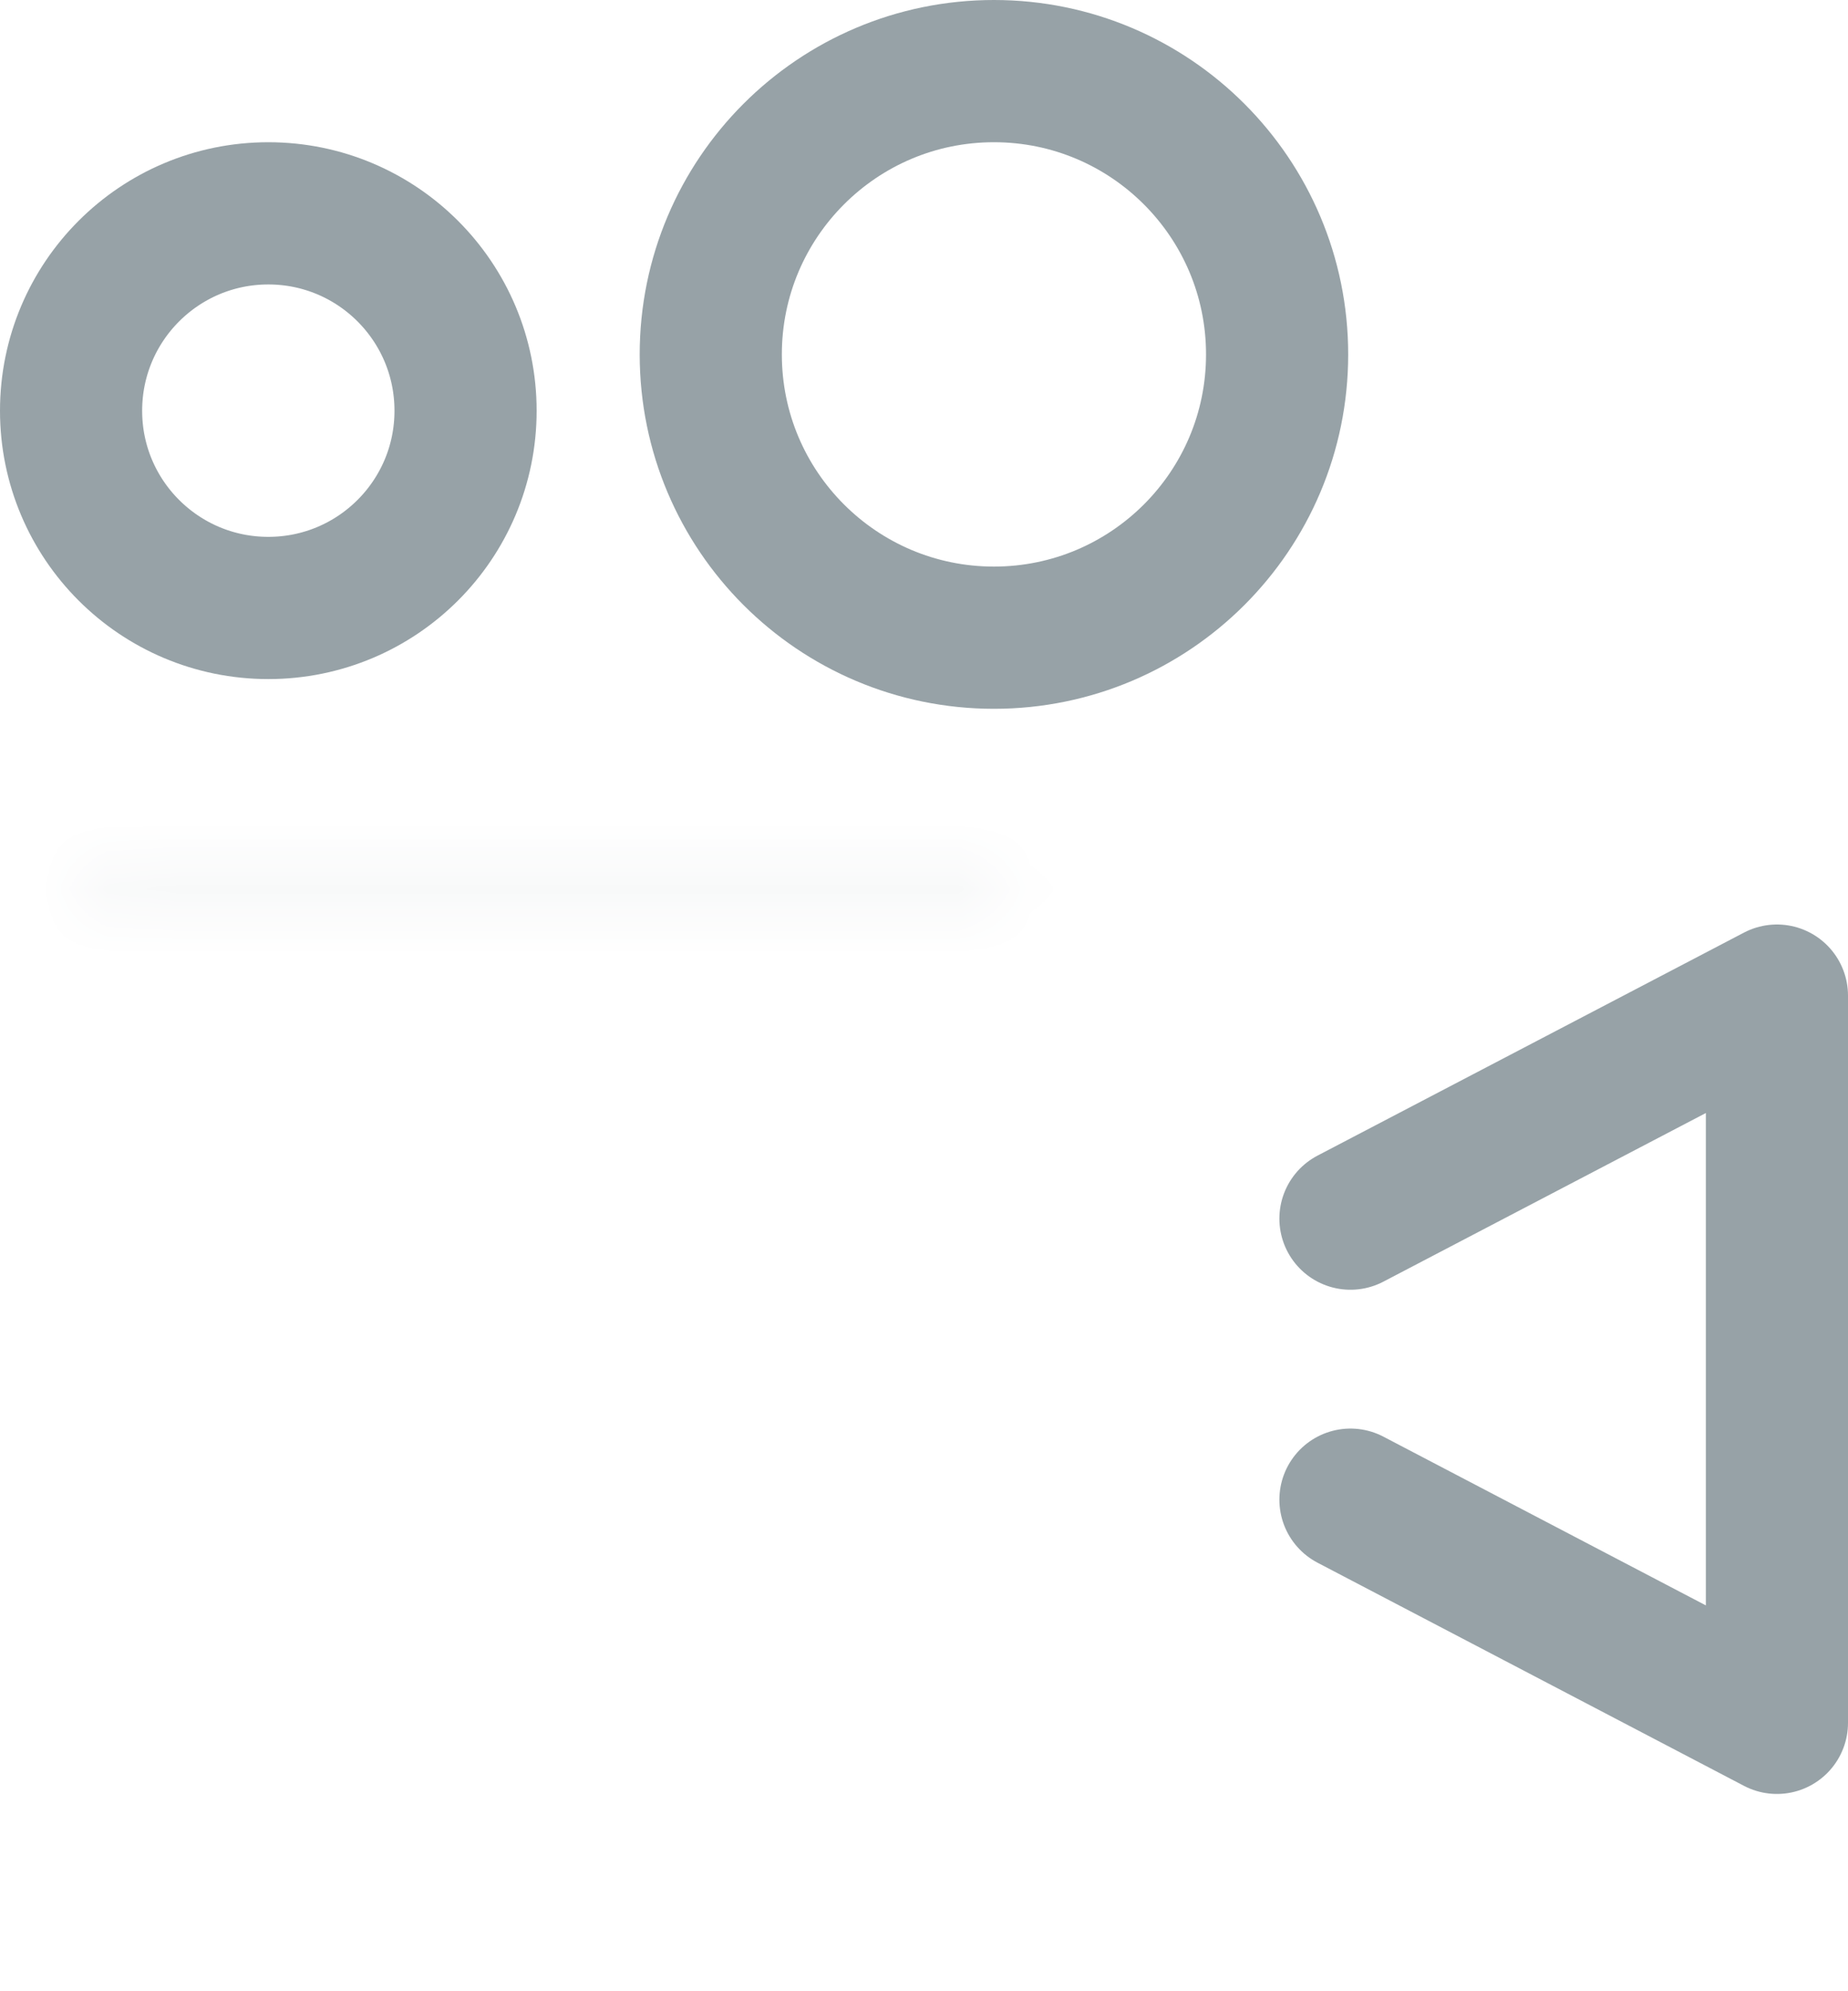 <?xml version="1.0" encoding="UTF-8" standalone="no"?>
<svg width="26px" height="28px" viewBox="0 0 26 28" version="1.1" xmlns="http://www.w3.org/2000/svg" xmlns:xlink="http://www.w3.org/1999/xlink">
    <!-- Generator: sketchtool 41.1 (35376) - http://www.bohemiancoding.com/sketch -->
    <title>76DFD3E2-B975-4B51-93F0-CB0F2BCC7535</title>
    <desc>Created with sketchtool.</desc>
    <defs>
        <path d="M6.262,15 C5.566,15 5,15.565 5,16.262 L5,28.789 C5,29.488 5.566,30.052 6.262,30.052 L22.925,30.052 C23.622,30.052 24.187,29.488 24.187,28.789 L24.187,16.262 C24.187,15.565 23.622,15 22.925,15 L6.262,15 Z" id="path-1"></path>
        <mask id="mask-2" maskContentUnits="userSpaceOnUse" maskUnits="objectBoundingBox" x="0" y="0" width="19.187" height="15.052" fill="white">
            <use xlink:href="#path-1"></use>
        </mask>
    </defs>
    <g id="Kitchen" stroke="none" stroke-width="1" fill="none" fill-rule="evenodd">
        <g id="Main-page" transform="translate(-899, -200)">
            <g id="Group-18" transform="translate(0, 173)">
                <g id="Group-12" transform="translate(892, 24)">
                    <g id="Video" transform="translate(2, 0)">
                        <rect id="Rectangle" fill-opacity="0" fill="#FFFFFF" x="0" y="0" width="34" height="34"></rect>
                        <use id="Fill-1" stroke="#97A2A7" mask="url(#mask-2)" stroke-width="3.6" xlink:href="#path-1"></use>
                        <polyline id="Stroke-4" stroke="#97A2A7" stroke-width="2" stroke-linecap="round" stroke-linejoin="round" points="24 24.088 30 27.226 30 17 24 20.136"></polyline>
                        <path d="M22.968,7.984 C22.968,10.184 21.184,11.967 18.984,11.967 C16.784,11.967 15,10.184 15,7.984 C15,5.784 16.784,4 18.984,4 C21.184,4 22.968,5.784 22.968,7.984 Z" id="Stroke-6" stroke="#97A2A7" stroke-width="2" stroke-linecap="round" stroke-linejoin="round"></path>
                        <path d="M11.55,8.776 C11.55,10.308 10.308,11.549 8.775,11.549 C7.242,11.549 6,10.308 6,8.776 C6,7.242 7.242,6 8.775,6 C10.308,6 11.55,7.242 11.55,8.776 Z" id="Stroke-8" stroke="#97A2A7" stroke-width="2" stroke-linecap="round" stroke-linejoin="round"></path>
                    </g>
                </g>
            </g>
        </g>
    </g>
</svg>